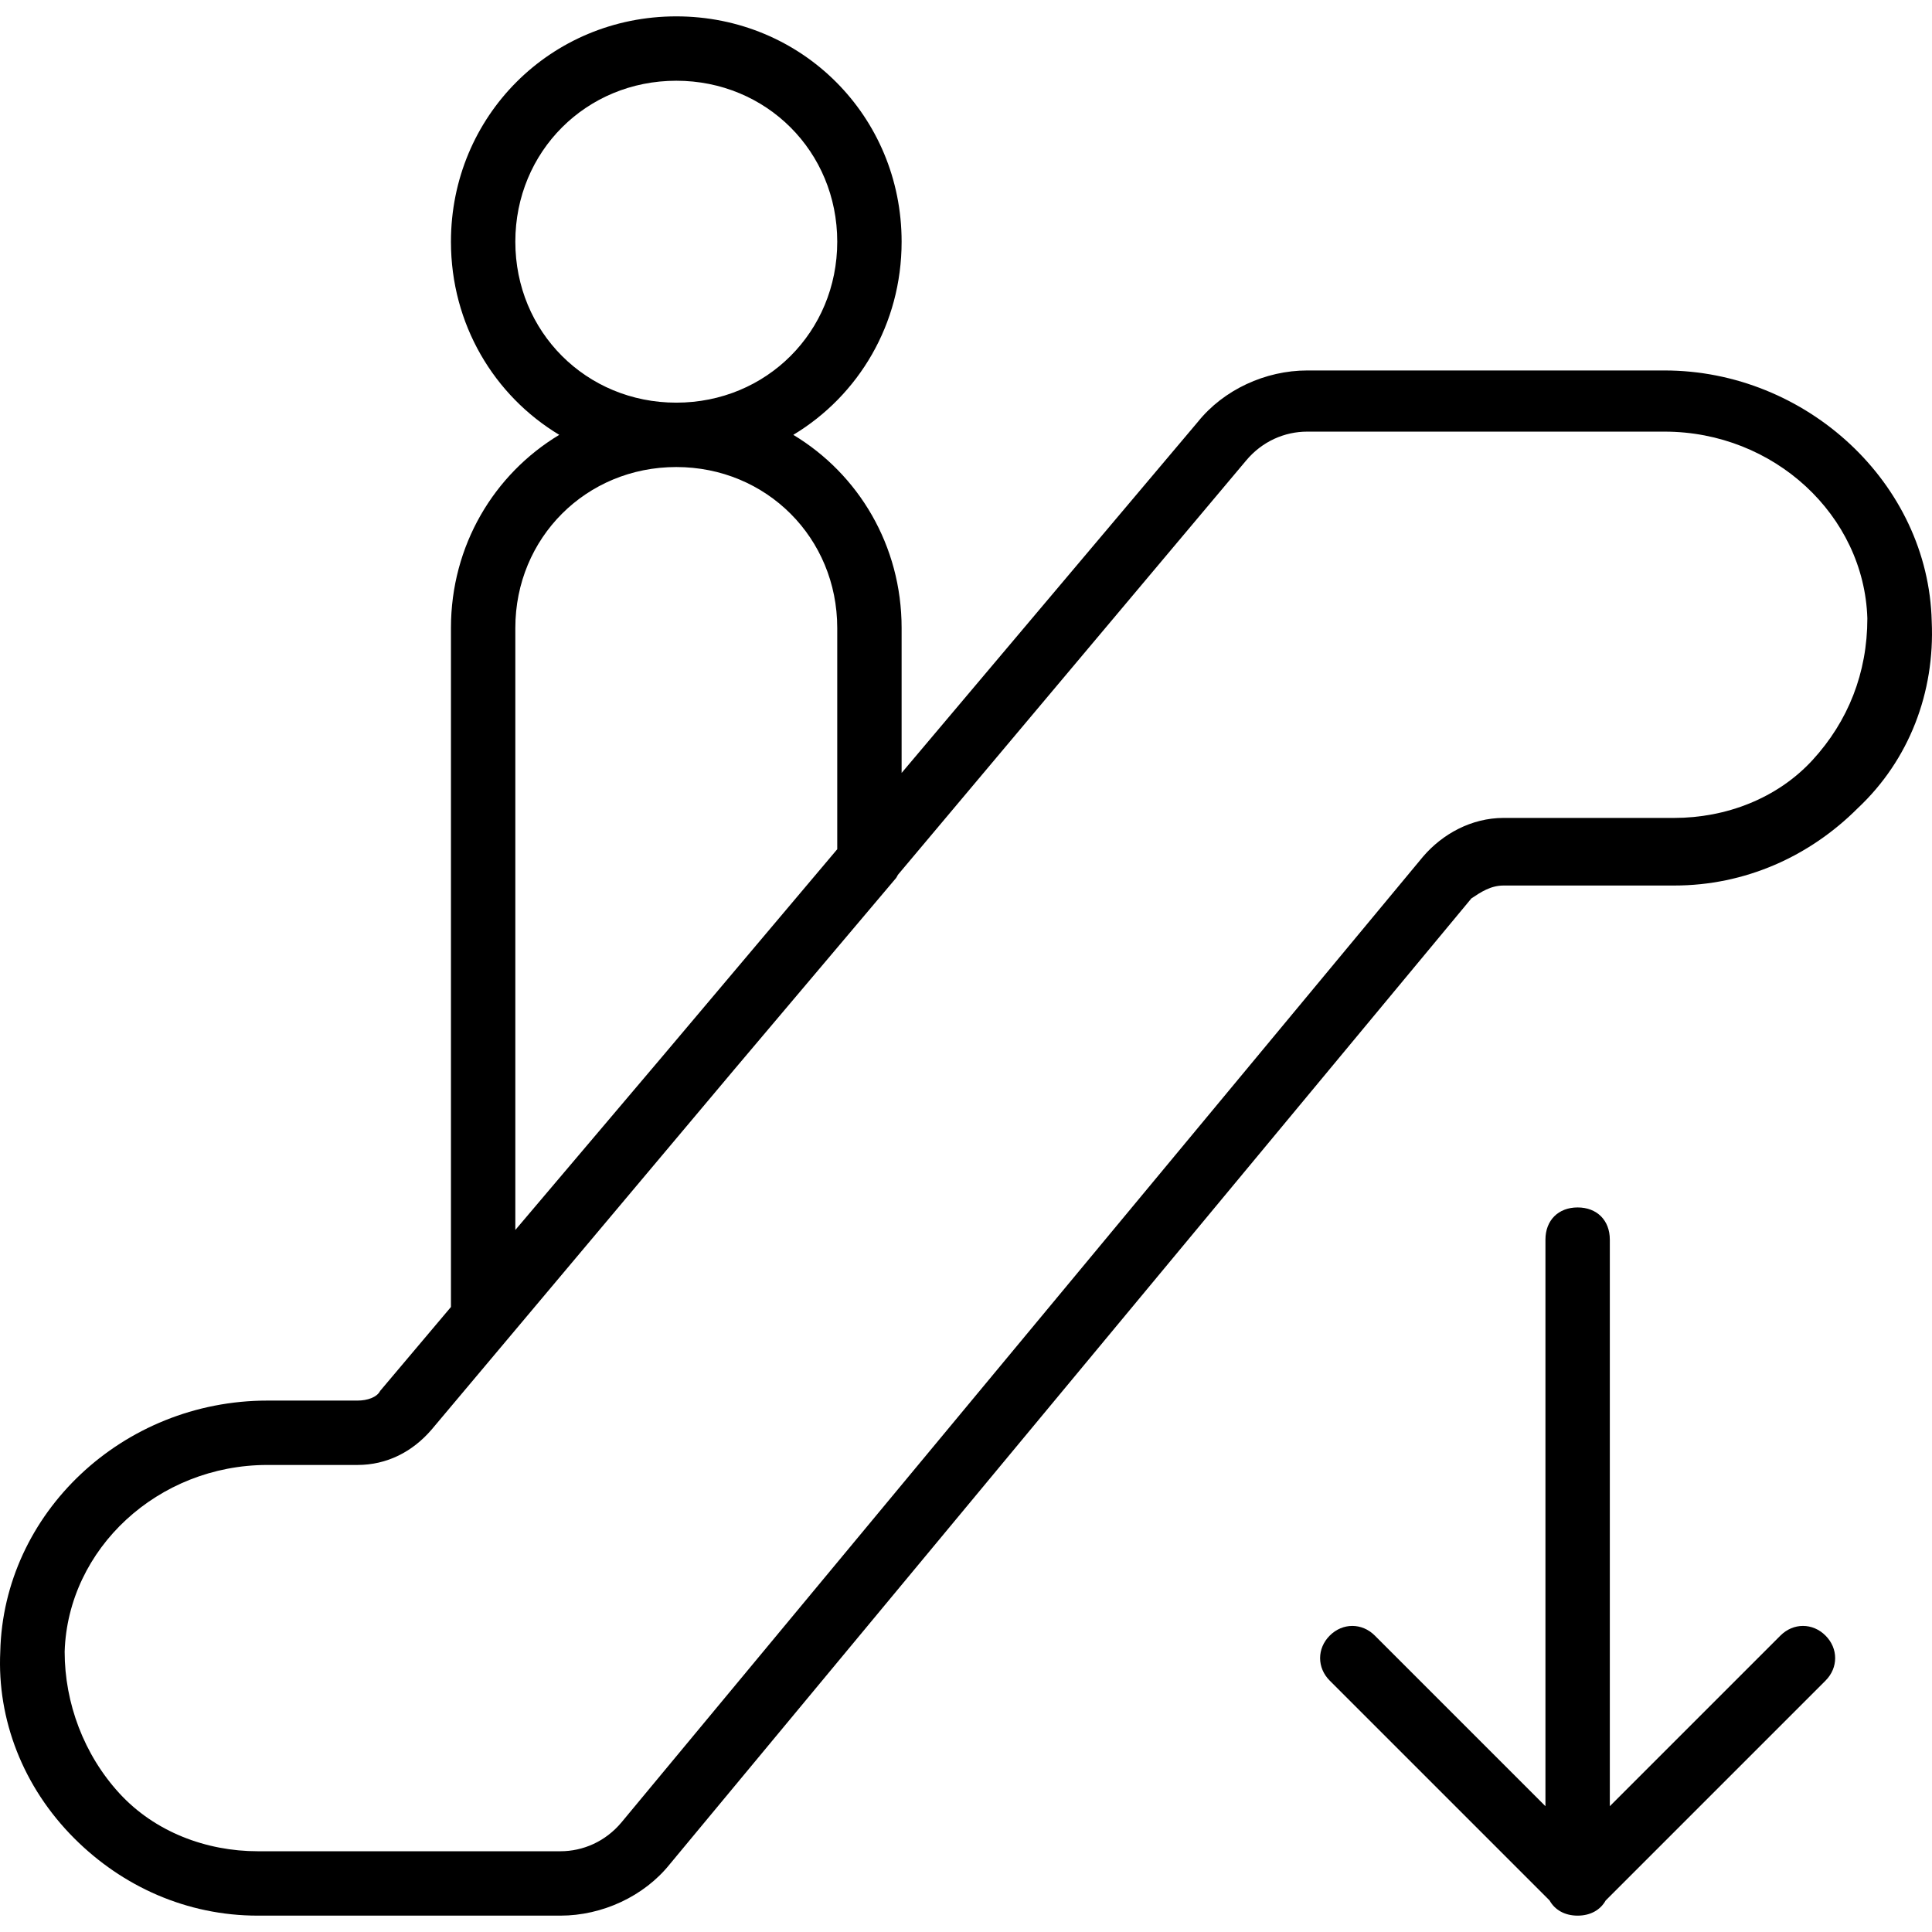 <?xml version="1.0" encoding="iso-8859-1"?>
<!-- Uploaded to: SVG Repo, www.svgrepo.com, Generator: SVG Repo Mixer Tools -->
<svg fill="#000000" height="800px" width="800px" version="1.1" id="Layer_1" xmlns="http://www.w3.org/2000/svg" xmlns:xlink="http://www.w3.org/1999/xlink" 
	 viewBox="0 0 512.143 512.143" xml:space="preserve">
<g transform="translate(1 1)">
	<g>
		<g>
			<path d="M511.071,163.765c-0.853-36.693-33.28-66.56-70.827-66.56h-94.72c-11.093,0-22.187,5.12-29.013,13.653l-78.507,93.034
				v-38.42c0-21.874-11.429-40.797-28.713-51.2c17.283-10.403,28.713-29.326,28.713-51.2c0-33.28-26.453-59.733-59.733-59.733
				c-33.28,0-59.733,26.453-59.733,59.733c0,21.874,11.429,40.797,28.713,51.2c-17.283,10.403-28.713,29.326-28.713,51.2v179.993
				l-18.773,22.247c-0.853,1.707-3.413,2.56-5.973,2.56H69.898c-38.4,0-69.973,29.867-70.827,66.56
				c-0.853,17.92,5.973,35.84,19.627,49.493c12.8,12.8,29.867,20.48,48.64,20.48h80.213c11.093,0,22.187-5.12,29.013-13.653
				l212.48-256c2.56-1.707,5.12-3.413,8.533-3.413h45.227c18.773,0,35.84-7.68,48.64-20.48
				C505.098,200.458,511.925,182.538,511.071,163.765z M135.605,63.071c0-23.893,18.773-42.667,42.667-42.667
				s42.667,18.773,42.667,42.667c0,23.893-18.773,42.667-42.667,42.667S135.605,86.965,135.605,63.071z M135.605,325.045V165.471
				c0-23.893,18.773-42.667,42.667-42.667s42.667,18.773,42.667,42.667v58.645l-46.664,55.299L135.605,325.045z M479.498,200.458
				c-9.387,10.24-23.04,15.36-36.693,15.36h-45.227c-8.533,0-16.213,4.267-21.333,10.24l-212.48,256
				c-4.267,5.12-10.24,7.68-16.213,7.68H67.338c-13.653,0-27.307-5.12-36.693-15.36c-9.387-10.24-14.507-23.893-14.507-37.547
				c0.853-27.307,24.747-49.493,53.76-49.493h23.893c7.68,0,14.507-3.413,19.627-9.387l80.118-95.318l42.762-50.602
				c0.251-0.251,0.499-0.659,0.728-1.139l92.286-109.794c4.267-5.12,10.24-7.68,16.213-7.68h94.72
				c29.013,0,52.907,22.187,53.76,49.493C494.005,177.418,488.885,190.218,479.498,200.458z"/>
			<path d="M470.965,432.565l-45.227,45.227V327.605c0-5.12-3.413-8.533-8.533-8.533s-8.533,3.413-8.533,8.533v150.187
				l-45.227-45.227c-3.413-3.413-8.533-3.413-11.947,0c-3.413,3.413-3.413,8.533,0,11.947l58.273,58.273
				c1.395,2.509,4.034,4.02,7.434,4.02s6.038-1.511,7.434-4.02l58.273-58.273c3.413-3.413,3.413-8.533,0-11.947
				C479.498,429.151,474.378,429.151,470.965,432.565z"/>
		</g>
	</g>
</g>
</svg>